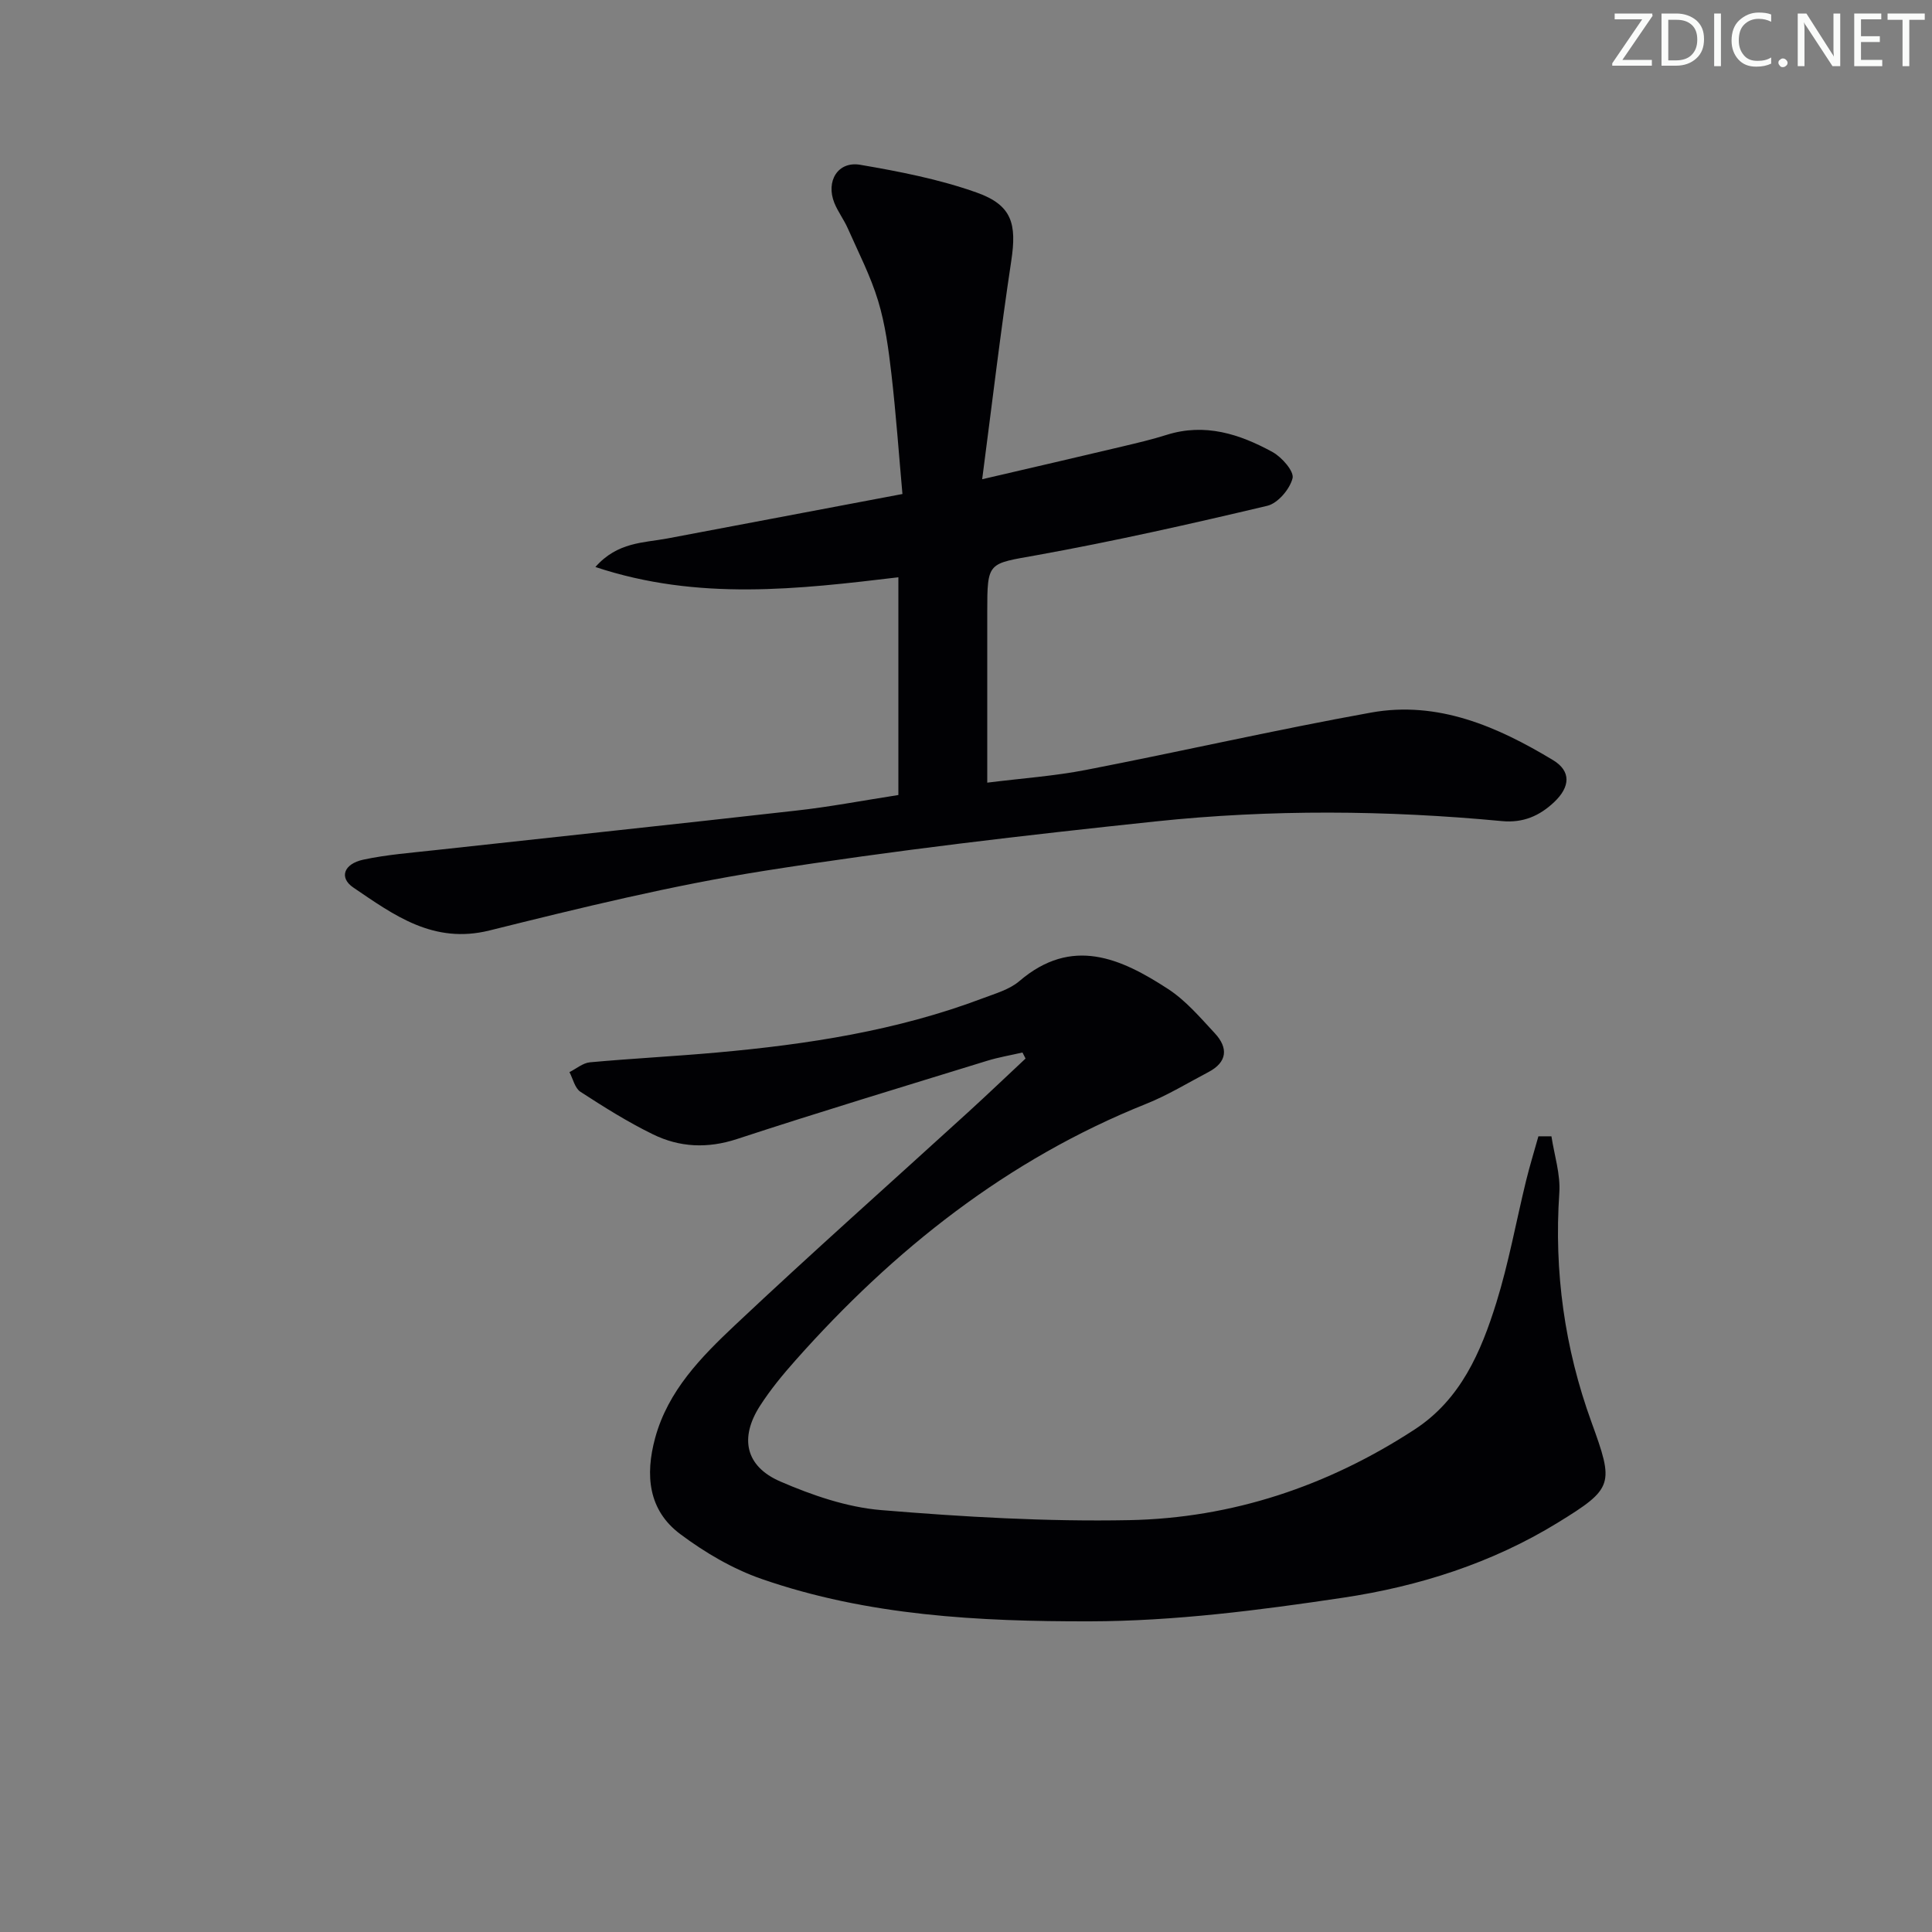 <svg enable-background="new 0 0 400 400" viewBox="0 0 400 400" xmlns="http://www.w3.org/2000/svg"><rect x="0" y="0" width="400" height="400" fill="#808080" stroke="none"/><g fill="#fafbfa"><path d="m342.2 3.2-6.3 9.2h6.1v1.2h-8.2v-.5l6.2-9.1h-5.7v-1.2h7.8v.4z"/><path d="m344 13.7v-10.9h3.1c1.6 0 3 .5 4.1 1.4 1.1 1 1.6 2.2 1.6 3.9s-.5 3-1.6 4-2.5 1.5-4.2 1.5h-3zm1.4-9.6v8.4h1.6c1.4 0 2.5-.4 3.2-1.1.8-.8 1.2-1.8 1.2-3.2s-.4-2.4-1.2-3.1-1.8-1-3.1-1z"/><path d="m356.3 2.8v10.9h-1.4v-10.9z"/><path d="m366.6 13.2c-.8.4-1.8.6-3 .6-1.6 0-2.8-.5-3.7-1.5s-1.4-2.3-1.4-3.9c0-1.7.5-3.2 1.6-4.2s2.4-1.6 4-1.6c1 0 1.9.1 2.6.4v1.5c-.8-.4-1.6-.6-2.6-.6-1.2 0-2.2.4-3 1.2s-1.1 1.9-1.1 3.3c0 1.3.4 2.3 1.1 3.1s1.6 1.1 2.8 1.1c1.1 0 2-.2 2.8-.7v1.3z"/><path d="m368.2 13c0-.3.1-.5.3-.6.2-.2.4-.3.6-.3.3 0 .5.1.7.3s.3.4.3.6-.1.5-.3.6c-.2.2-.4.3-.7.3s-.5-.1-.6-.3c-.2-.2-.3-.4-.3-.6z"/><path d="m381.1 13.7h-1.7l-5.5-8.4c-.2-.2-.3-.5-.4-.7 0 .2.1.8.1 1.5v7.6h-1.4v-10.9h1.8l5.3 8.3c.3.4.4.6.4.8 0-.3-.1-.8-.1-1.6v-7.5h1.4v10.9z"/><path d="m389.7 13.7h-5.8v-10.9h5.6v1.2h-4.2v3.5h3.9v1.2h-3.9v3.7h4.4z"/><path d="m398.4 4.1h-3.1v9.6h-1.4v-9.6h-3.1v-1.3h7.7v1.3z"/></g><path d="m321.21 235.26c.59 3.9 1.89 7.85 1.63 11.7-1.11 16.33 1.09 32.15 6.65 47.46 4.68 12.89 4.65 13.7-6.98 20.84-13.66 8.39-28.78 13.18-44.39 15.52-17.37 2.6-34.99 4.87-52.51 4.9-22.87.04-45.95-1.14-67.91-8.77-6-2.08-11.77-5.48-16.87-9.3-6.62-4.95-7.28-12.21-5.19-19.89 2.67-9.8 9.53-16.76 16.51-23.34 15.87-14.95 32.19-29.43 48.3-44.12 4-3.65 7.92-7.4 11.88-11.1-.21-.42-.43-.83-.64-1.25-2.45.57-4.94.98-7.33 1.72-17.28 5.33-34.6 10.56-51.79 16.2-6.11 2-11.87 1.72-17.39-.98-5.2-2.54-10.14-5.65-15.01-8.81-1.15-.75-1.54-2.68-2.27-4.07 1.41-.7 2.77-1.89 4.23-2.03 8.77-.8 17.57-1.24 26.34-2.03 18.73-1.68 37.25-4.52 54.96-11.21 2.64-1 5.58-1.82 7.64-3.59 10.87-9.29 20.98-4.72 30.75 1.64 3.68 2.39 6.67 5.92 9.7 9.18 2.8 3.02 2.61 5.97-1.34 8.04-4.25 2.23-8.39 4.77-12.83 6.55-28.77 11.51-52.28 30.17-72.65 53.12-2.65 2.98-5.21 6.09-7.36 9.44-4.25 6.62-3.02 12.51 4.2 15.64 6.61 2.86 13.8 5.34 20.9 5.93 17.05 1.41 34.22 2.41 51.32 2.08 21.34-.41 41.15-7.05 59.12-18.77 9.55-6.22 13.75-16.07 16.93-26.28 2.55-8.21 4.08-16.74 6.12-25.11.76-3.13 1.72-6.21 2.58-9.31z" fill="#010104"/><path d="m186 164.6c0-15.26 0-29.99 0-45.08-20.6 2.45-41.46 4.95-62.73-2.13 4.6-5.21 9.98-4.98 14.92-5.91 15.97-3.02 31.94-6.04 48.65-9.2-.73-8.12-1.32-16.5-2.28-24.84-.59-5.09-1.27-10.26-2.75-15.14-1.56-5.16-4.08-10.03-6.27-14.99-.8-1.82-2.04-3.44-2.79-5.28-1.82-4.51.72-8.71 5.36-7.91 8.13 1.39 16.35 2.99 24.09 5.74 7.36 2.61 8.33 6.5 7.17 14.16-2.2 14.54-3.92 29.16-6.02 45.2 10.82-2.52 19.93-4.62 29.02-6.78 3.07-.73 6.15-1.45 9.15-2.4 7.94-2.51 15.15-.18 21.96 3.56 1.92 1.06 4.49 4 4.13 5.42-.57 2.26-3.05 5.18-5.23 5.7-15.82 3.75-31.7 7.33-47.7 10.22-10.17 1.83-10.28 1.26-10.28 11.81v35.29c7.15-.9 13.88-1.36 20.45-2.64 19.7-3.82 39.27-8.31 59.02-11.87 13.82-2.49 26.13 2.88 37.66 9.84 3.81 2.3 3.56 5.55.26 8.68-3.03 2.87-6.44 4.36-10.82 3.95-23.91-2.26-47.88-2.45-71.74.07-27.07 2.86-54.14 5.99-81.01 10.23-19.13 3.02-38.04 7.66-56.86 12.34-11.62 2.89-19.77-3.16-28.2-8.88-3-2.03-2.02-4.9 2.07-5.78 4.85-1.04 9.84-1.41 14.79-1.96 24.93-2.74 49.86-5.37 74.78-8.19 6.75-.74 13.44-2.02 21.2-3.23z" fill="#010104"/></svg>